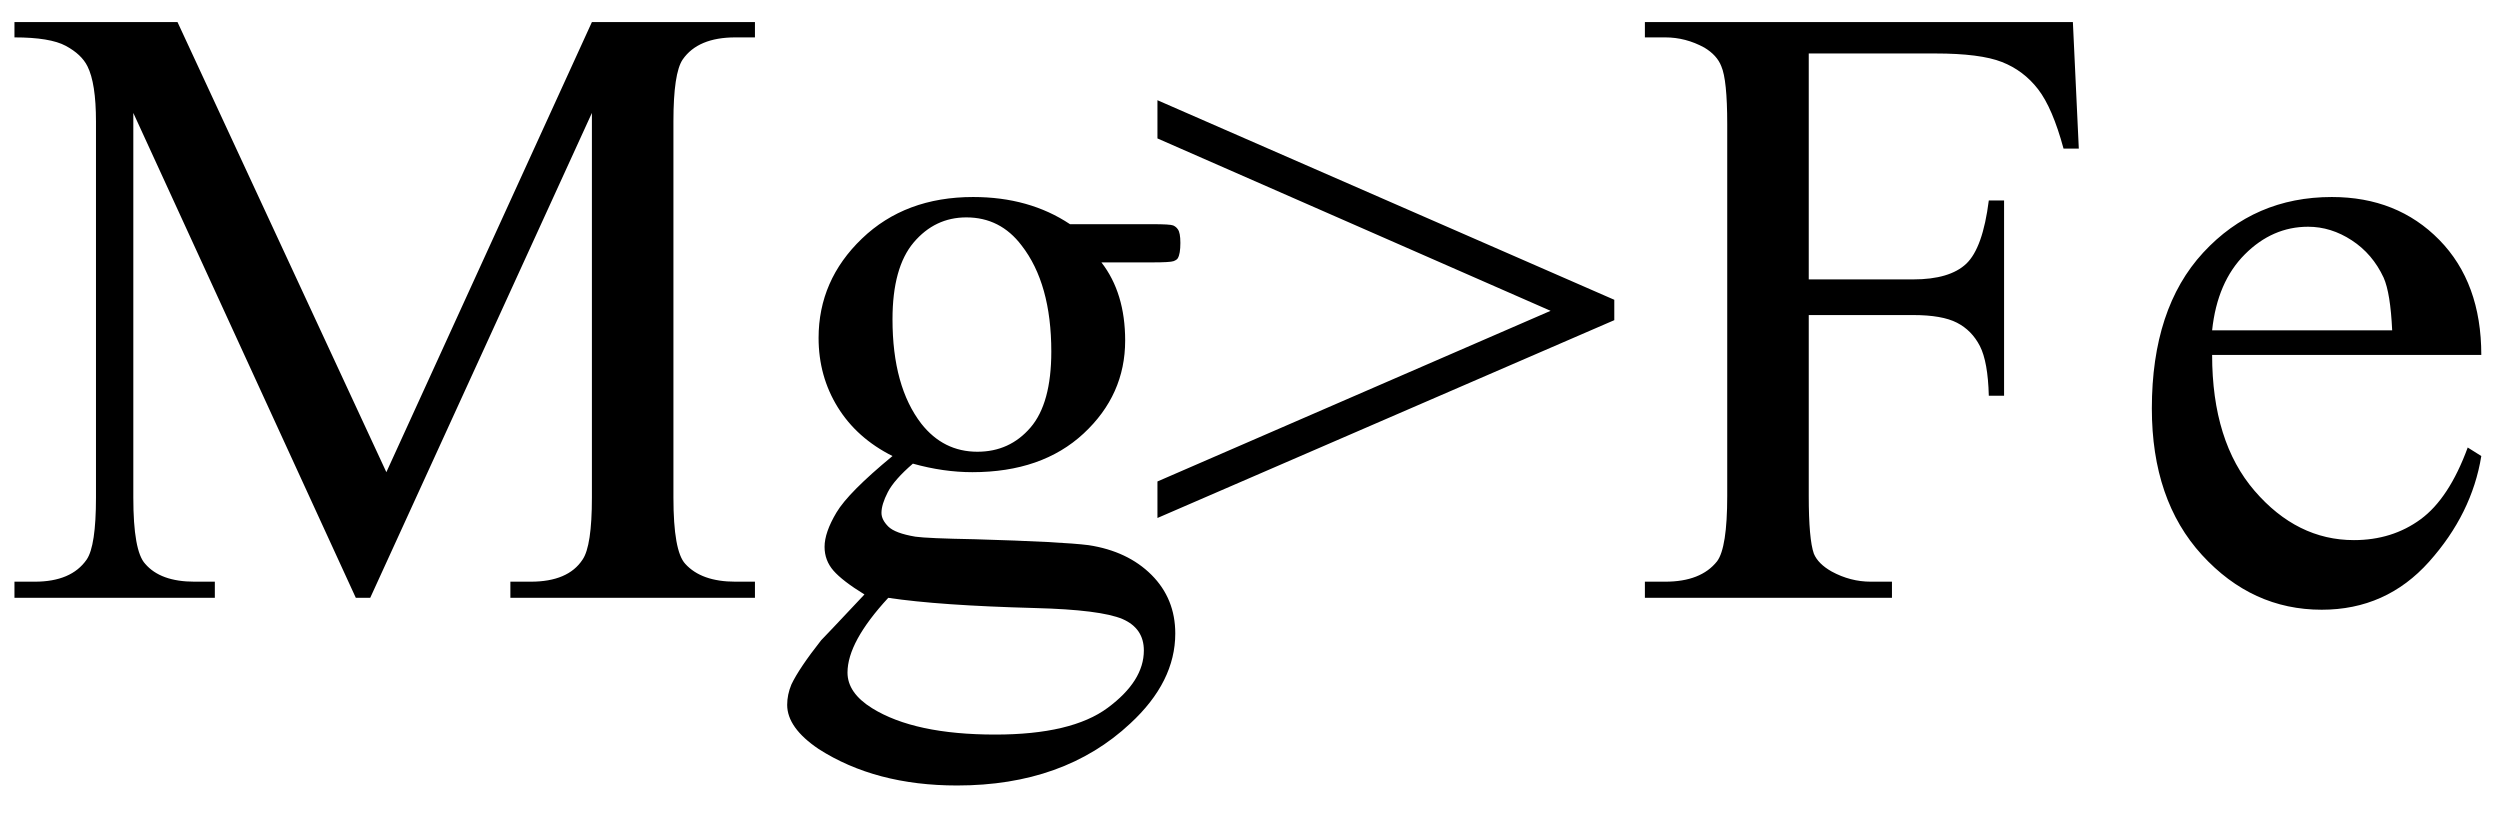 <svg xmlns="http://www.w3.org/2000/svg" xmlns:xlink="http://www.w3.org/1999/xlink" stroke-dasharray="none" shape-rendering="auto" font-family="'Dialog'" width="46" text-rendering="auto" fill-opacity="1" contentScriptType="text/ecmascript" color-interpolation="auto" color-rendering="auto" preserveAspectRatio="xMidYMid meet" font-size="12" fill="black" stroke="black" image-rendering="auto" stroke-miterlimit="10" zoomAndPan="magnify" version="1.0" stroke-linecap="square" stroke-linejoin="miter" contentStyleType="text/css" font-style="normal" height="15" stroke-width="1" stroke-dashoffset="0" font-weight="normal" stroke-opacity="1"><defs id="genericDefs"/><g><g text-rendering="optimizeLegibility" transform="translate(0,11)" color-rendering="optimizeQuality" color-interpolation="linearRGB" image-rendering="optimizeQuality"><path d="M6.547 0 L2.453 -8.922 L2.453 -1.844 Q2.453 -0.859 2.672 -0.625 Q2.953 -0.297 3.578 -0.297 L3.953 -0.297 L3.953 0 L0.266 0 L0.266 -0.297 L0.641 -0.297 Q1.312 -0.297 1.594 -0.703 Q1.766 -0.953 1.766 -1.844 L1.766 -8.766 Q1.766 -9.469 1.609 -9.781 Q1.5 -10 1.211 -10.156 Q0.922 -10.312 0.266 -10.312 L0.266 -10.594 L3.266 -10.594 L7.109 -2.312 L10.891 -10.594 L13.891 -10.594 L13.891 -10.312 L13.531 -10.312 Q12.844 -10.312 12.562 -9.906 Q12.391 -9.656 12.391 -8.766 L12.391 -1.844 Q12.391 -0.859 12.609 -0.625 Q12.906 -0.297 13.531 -0.297 L13.891 -0.297 L13.891 0 L9.391 0 L9.391 -0.297 L9.766 -0.297 Q10.453 -0.297 10.719 -0.703 Q10.891 -0.953 10.891 -1.844 L10.891 -8.922 L6.812 0 L6.547 0 ZM16.422 -2.609 Q15.766 -2.938 15.414 -3.508 Q15.062 -4.078 15.062 -4.781 Q15.062 -5.844 15.859 -6.609 Q16.656 -7.375 17.906 -7.375 Q18.938 -7.375 19.688 -6.875 L21.203 -6.875 Q21.531 -6.875 21.586 -6.852 Q21.641 -6.828 21.672 -6.781 Q21.719 -6.719 21.719 -6.531 Q21.719 -6.328 21.672 -6.25 Q21.656 -6.219 21.594 -6.195 Q21.531 -6.172 21.203 -6.172 L20.266 -6.172 Q20.703 -5.609 20.703 -4.734 Q20.703 -3.734 19.938 -3.023 Q19.172 -2.312 17.891 -2.312 Q17.359 -2.312 16.797 -2.469 Q16.453 -2.172 16.336 -1.945 Q16.219 -1.719 16.219 -1.562 Q16.219 -1.438 16.344 -1.312 Q16.469 -1.188 16.844 -1.125 Q17.062 -1.094 17.938 -1.078 Q19.547 -1.031 20.031 -0.969 Q20.75 -0.859 21.188 -0.422 Q21.625 0.016 21.625 0.656 Q21.625 1.547 20.797 2.312 Q19.578 3.453 17.609 3.453 Q16.109 3.453 15.062 2.781 Q14.484 2.391 14.484 1.969 Q14.484 1.781 14.562 1.594 Q14.703 1.297 15.109 0.781 Q15.172 0.719 15.906 -0.062 Q15.5 -0.312 15.336 -0.5 Q15.172 -0.688 15.172 -0.938 Q15.172 -1.203 15.391 -1.57 Q15.609 -1.938 16.422 -2.609 ZM17.781 -7 Q17.203 -7 16.812 -6.539 Q16.422 -6.078 16.422 -5.125 Q16.422 -3.891 16.953 -3.203 Q17.359 -2.688 17.984 -2.688 Q18.578 -2.688 18.961 -3.133 Q19.344 -3.578 19.344 -4.531 Q19.344 -5.781 18.797 -6.484 Q18.406 -7 17.781 -7 ZM16.344 0 Q15.969 0.406 15.781 0.75 Q15.594 1.094 15.594 1.375 Q15.594 1.75 16.047 2.031 Q16.828 2.516 18.312 2.516 Q19.719 2.516 20.383 2.023 Q21.047 1.531 21.047 0.969 Q21.047 0.562 20.656 0.391 Q20.25 0.219 19.047 0.188 Q17.281 0.141 16.344 0 ZM29.703 -5.109 L21.297 -1.469 L21.297 -2.141 L28.531 -5.281 L21.297 -8.453 L21.297 -9.156 L29.703 -5.484 L29.703 -5.109 ZM33.281 -10.016 L33.281 -5.859 L35.203 -5.859 Q35.875 -5.859 36.18 -6.148 Q36.484 -6.438 36.594 -7.312 L36.875 -7.312 L36.875 -3.719 L36.594 -3.719 Q36.578 -4.344 36.43 -4.633 Q36.281 -4.922 36.008 -5.062 Q35.734 -5.203 35.203 -5.203 L33.281 -5.203 L33.281 -1.875 Q33.281 -1.078 33.375 -0.812 Q33.453 -0.625 33.703 -0.484 Q34.047 -0.297 34.422 -0.297 L34.812 -0.297 L34.812 0 L30.266 0 L30.266 -0.297 L30.641 -0.297 Q31.297 -0.297 31.594 -0.672 Q31.781 -0.922 31.781 -1.875 L31.781 -8.719 Q31.781 -9.531 31.672 -9.781 Q31.594 -9.984 31.359 -10.125 Q31.016 -10.312 30.641 -10.312 L30.266 -10.312 L30.266 -10.594 L38.141 -10.594 L38.25 -8.266 L37.969 -8.266 Q37.766 -9.016 37.5 -9.359 Q37.234 -9.703 36.836 -9.859 Q36.438 -10.016 35.609 -10.016 L33.281 -10.016 ZM40.703 -4.469 Q40.703 -2.875 41.484 -1.969 Q42.266 -1.062 43.312 -1.062 Q44.016 -1.062 44.539 -1.445 Q45.062 -1.828 45.406 -2.766 L45.656 -2.609 Q45.484 -1.547 44.695 -0.664 Q43.906 0.219 42.719 0.219 Q41.438 0.219 40.516 -0.789 Q39.594 -1.797 39.594 -3.484 Q39.594 -5.328 40.539 -6.352 Q41.484 -7.375 42.906 -7.375 Q44.109 -7.375 44.883 -6.586 Q45.656 -5.797 45.656 -4.469 L40.703 -4.469 ZM40.703 -4.922 L44.016 -4.922 Q43.984 -5.609 43.859 -5.891 Q43.656 -6.328 43.273 -6.578 Q42.891 -6.828 42.469 -6.828 Q41.812 -6.828 41.305 -6.32 Q40.797 -5.812 40.703 -4.922 Z" stroke="none"/></g></g></svg>